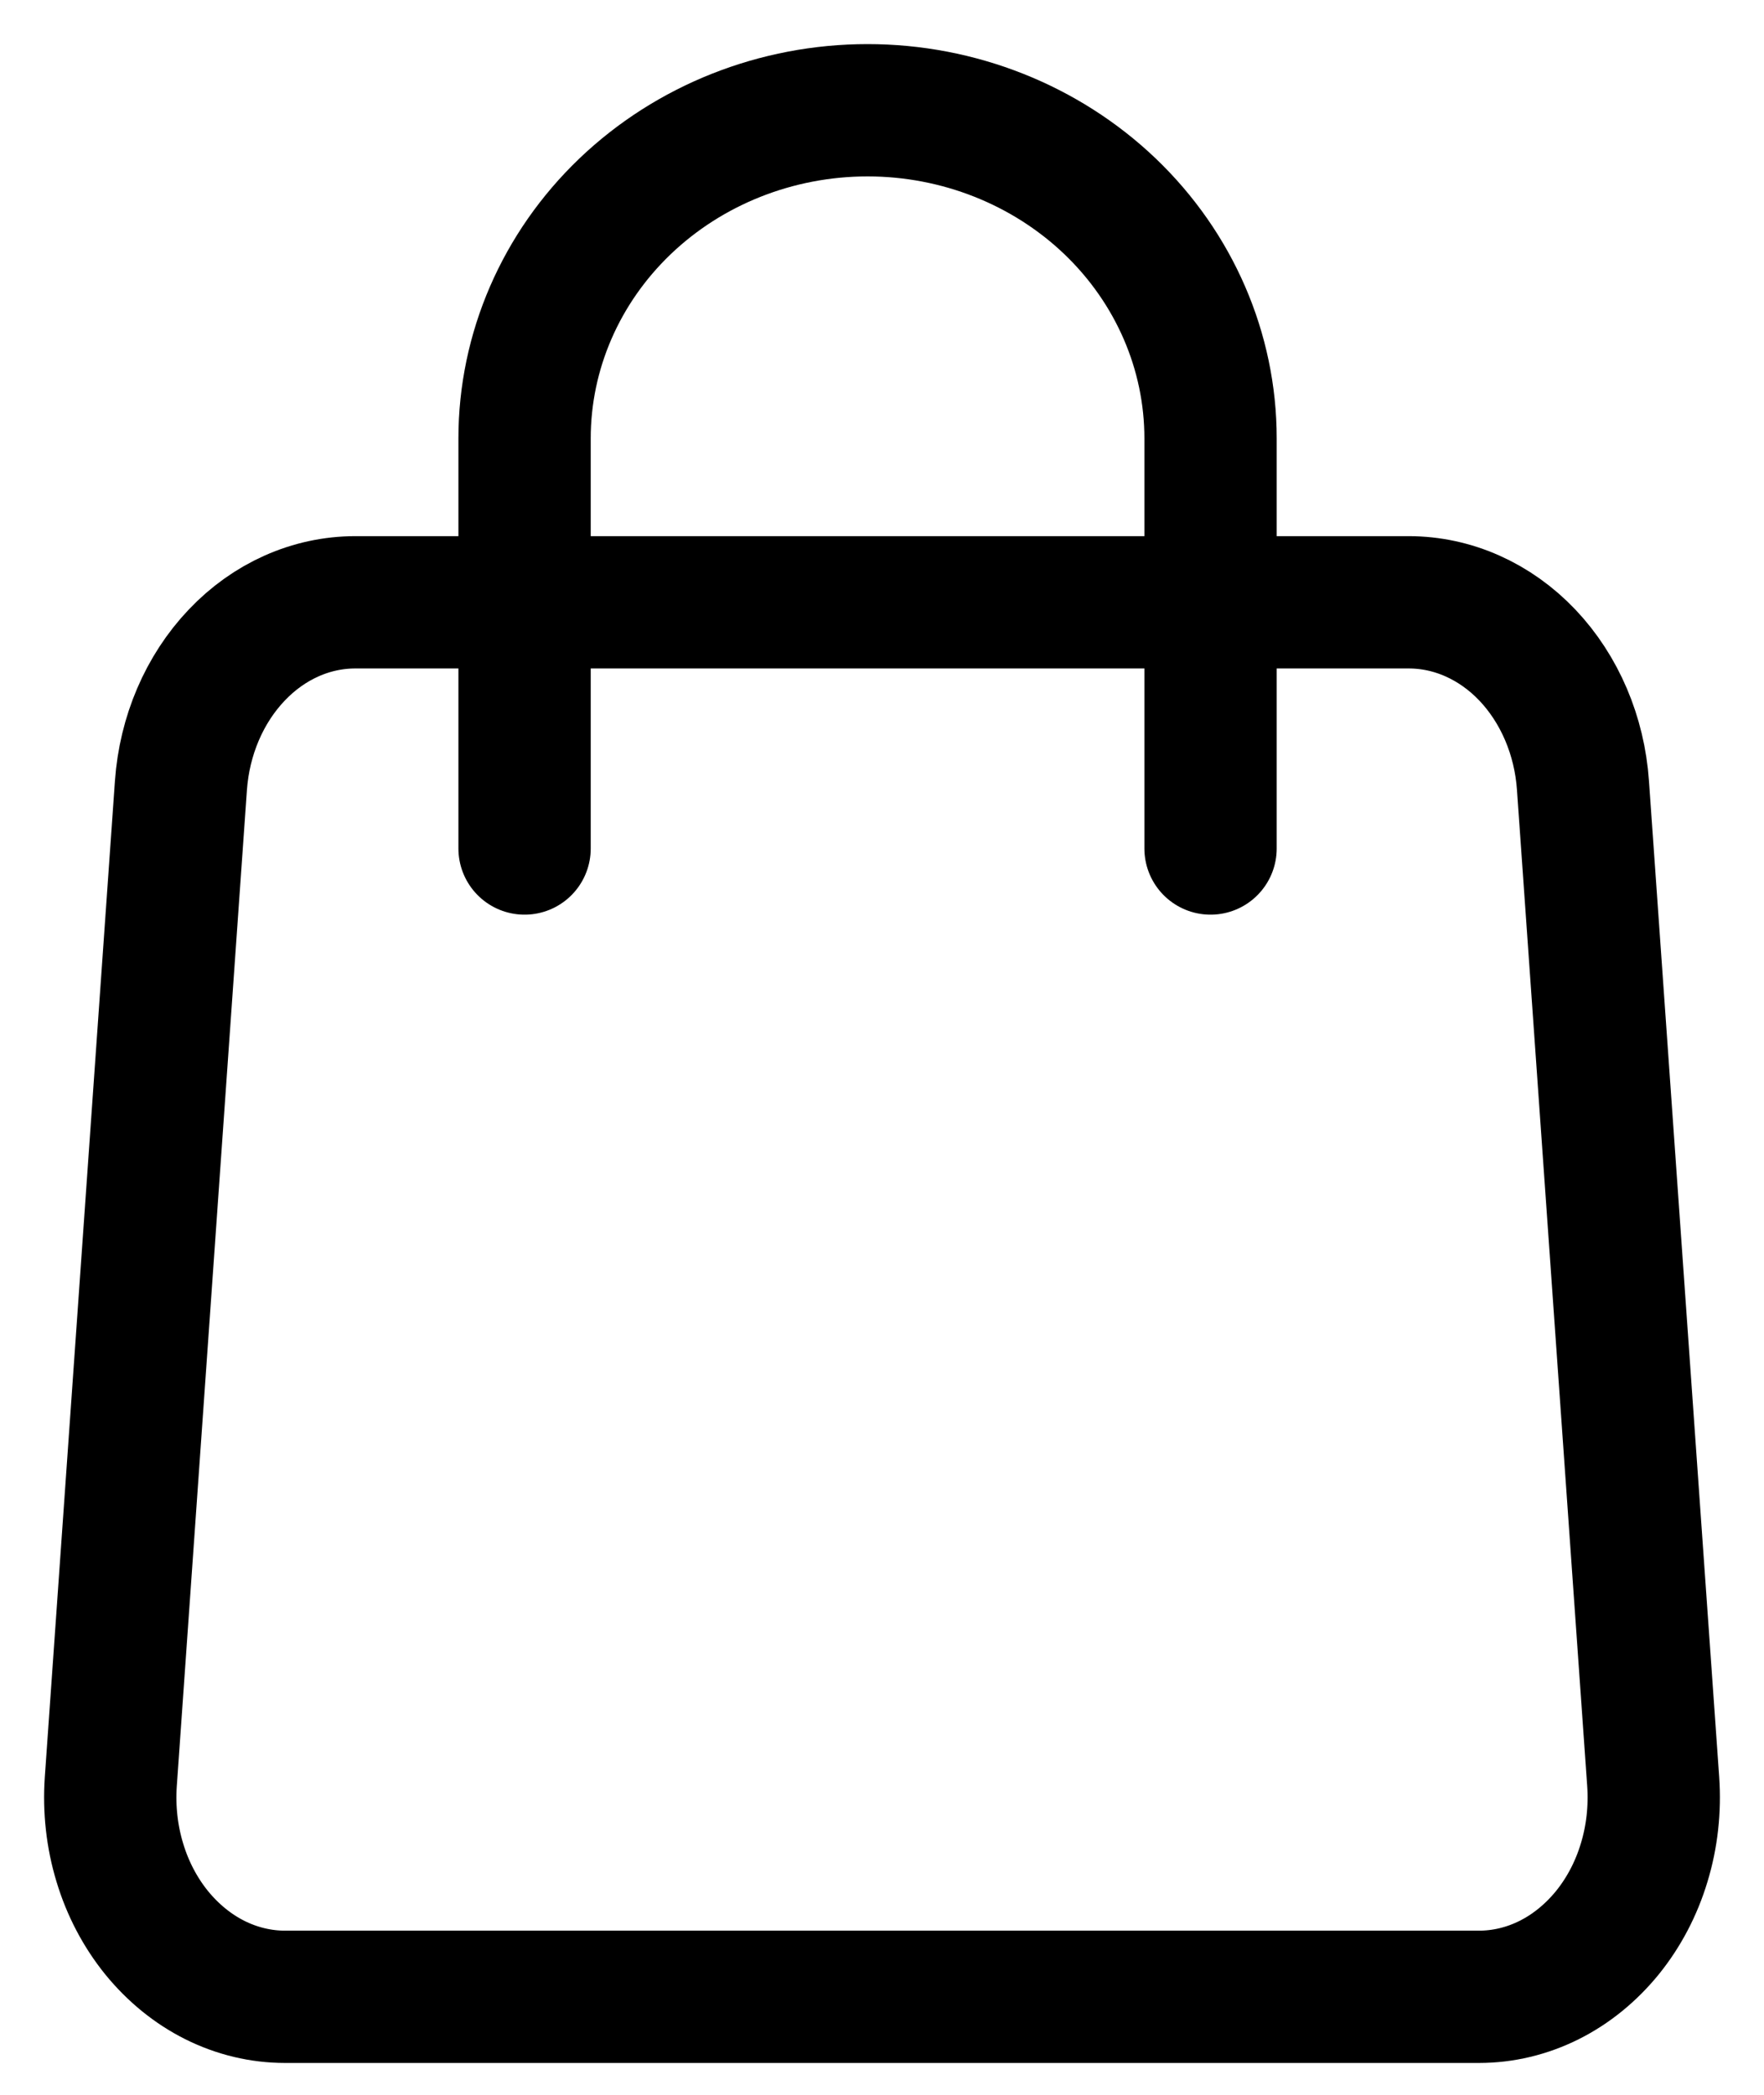 <svg width="16" height="19" viewBox="0 0 16 19" fill="none" xmlns="http://www.w3.org/2000/svg">
<path d="M1.641 7.125C1.673 6.672 1.854 6.25 2.147 5.942C2.439 5.634 2.823 5.463 3.222 5.463H12.778C13.177 5.463 13.561 5.634 13.854 5.942C14.146 6.25 14.327 6.672 14.358 7.125L14.995 16.159C15.012 16.408 14.985 16.658 14.913 16.894C14.842 17.13 14.728 17.346 14.58 17.529C14.431 17.712 14.251 17.859 14.051 17.959C13.851 18.059 13.634 18.111 13.415 18.111H2.585C2.366 18.111 2.149 18.059 1.949 17.959C1.749 17.859 1.569 17.712 1.42 17.529C1.272 17.346 1.158 17.13 1.087 16.894C1.015 16.658 0.988 16.408 1.005 16.159L1.641 7.125Z" stroke="black" stroke-width="1.2" stroke-linecap="round" stroke-linejoin="round"/>
<path d="M10.98 7.696V3.976C10.98 3.187 10.652 2.43 10.069 1.872C9.485 1.314 8.694 1 7.869 1C7.044 1 6.252 1.314 5.669 1.872C5.086 2.43 4.758 3.187 4.758 3.976V7.696" stroke="black" stroke-width="1.2" stroke-linecap="round" stroke-linejoin="round"/>
</svg>
